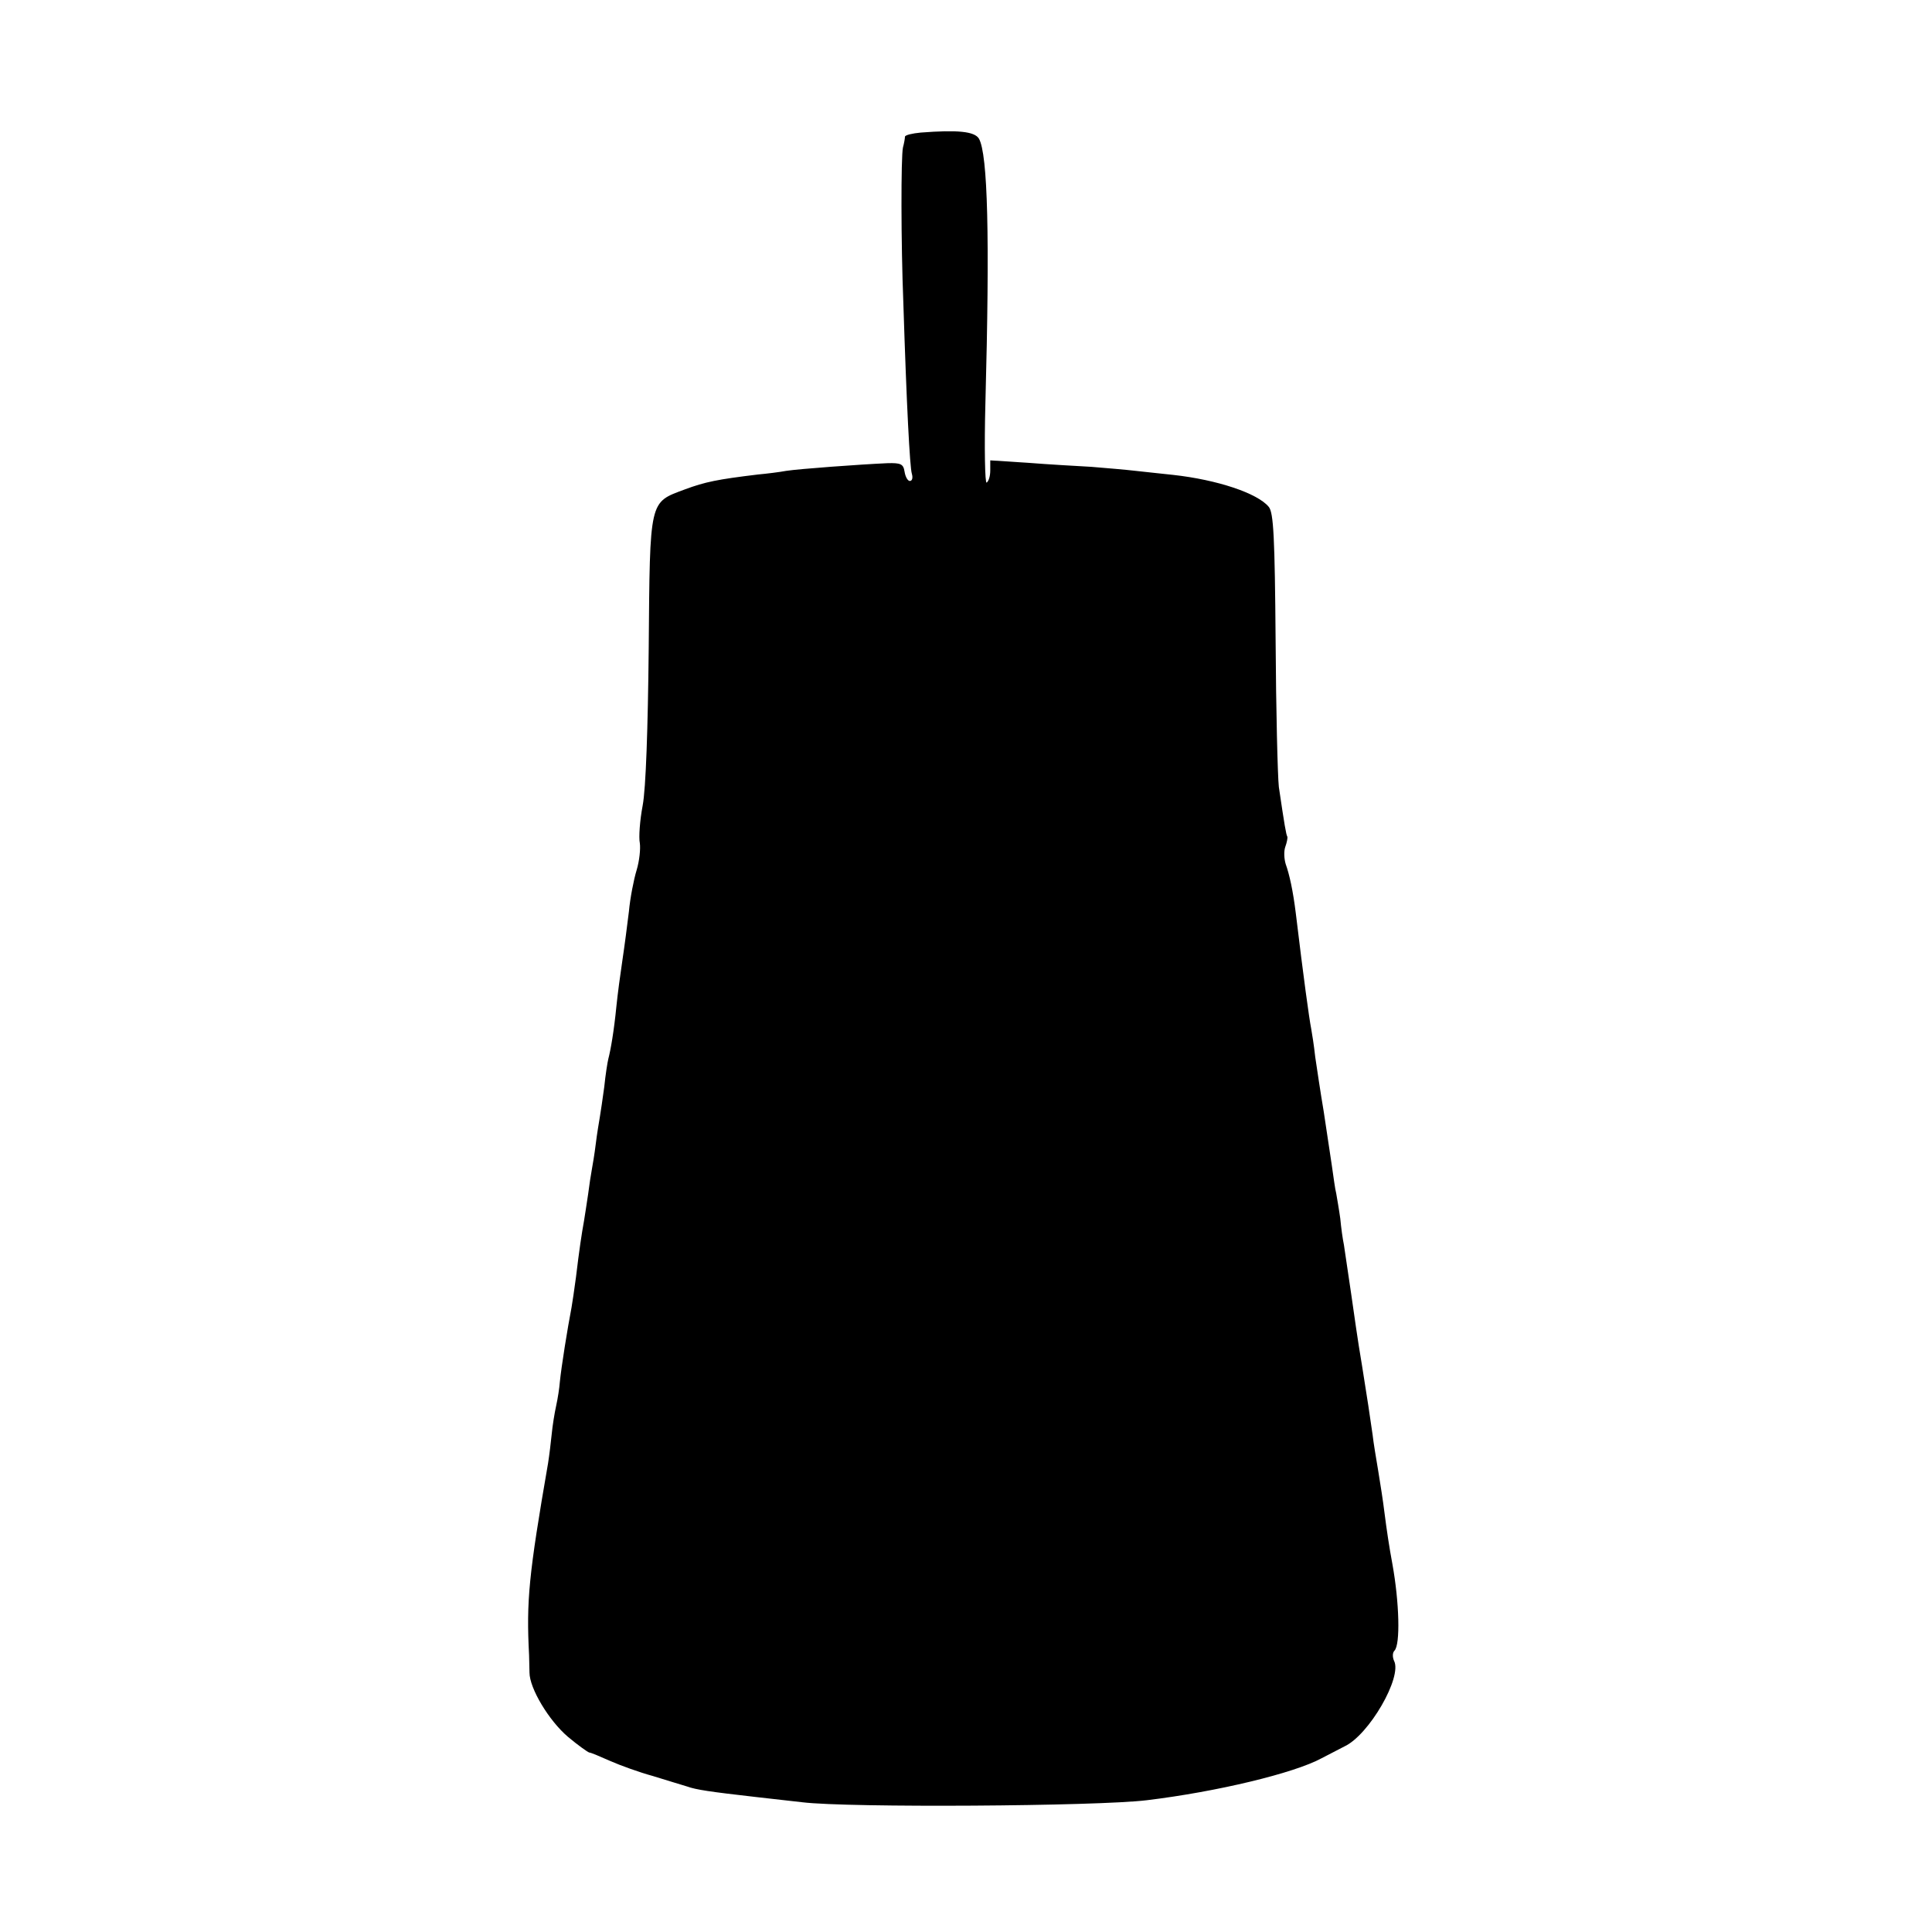 <?xml version="1.0" standalone="no"?>
<!DOCTYPE svg PUBLIC "-//W3C//DTD SVG 20010904//EN"
 "http://www.w3.org/TR/2001/REC-SVG-20010904/DTD/svg10.dtd">
<svg version="1.0" xmlns="http://www.w3.org/2000/svg"
 width="478pt" height="478pt" viewBox="0 0 478 478"
 preserveAspectRatio="xMidYMid meet">
<g transform="translate(0,478) scale(0.1,-0.1)"
fill="#000000" stroke="none">
<path d="M2278 4452 c-21 -2 -38 -6 -39 -10 0 -4 -2 -16 -5 -27 -5 -23 -5
-235 1 -385 8 -252 16 -406 21 -422 3 -10 1 -18 -5 -18 -5 0 -11 10 -13 23 -3
19 -9 22 -43 21 -67 -3 -218 -14 -250 -19 -16 -3 -48 -7 -70 -9 -99 -12 -130
-18 -181 -37 -88 -33 -86 -22 -89 -392 -2 -199 -7 -348 -15 -390 -7 -37 -10
-79 -7 -93 2 -14 -1 -44 -8 -67 -7 -23 -16 -69 -19 -102 -4 -33 -11 -87 -16
-120 -5 -33 -12 -85 -15 -115 -6 -61 -14 -107 -20 -130 -2 -8 -7 -39 -10 -69
-4 -30 -9 -63 -11 -75 -2 -12 -7 -41 -10 -66 -3 -25 -8 -54 -10 -65 -2 -10 -6
-37 -9 -60 -3 -22 -8 -51 -10 -65 -6 -33 -12 -73 -20 -140 -4 -30 -9 -64 -11
-75 -10 -52 -25 -145 -29 -185 -1 -14 -5 -40 -9 -58 -4 -18 -9 -49 -11 -70 -2
-20 -6 -53 -9 -72 -48 -277 -54 -341 -47 -475 0 -11 1 -30 1 -43 0 -39 48
-119 95 -159 25 -21 49 -38 53 -39 4 0 27 -10 52 -21 25 -11 72 -28 105 -37
33 -10 71 -22 85 -26 22 -8 56 -13 170 -26 19 -2 71 -8 115 -13 114 -14 729
-10 852 5 174 21 365 67 433 104 19 10 44 23 56 29 61 28 144 172 123 212 -4
9 -4 20 1 25 15 15 12 120 -5 214 -8 43 -14 83 -20 130 -3 25 -10 70 -15 100
-5 30 -12 71 -14 90 -6 42 -14 96 -26 170 -5 30 -12 73 -15 95 -5 35 -17 119
-30 205 -3 14 -7 43 -9 65 -3 22 -8 50 -10 62 -3 11 -7 43 -11 70 -4 26 -13
86 -20 133 -8 47 -17 108 -21 135 -3 28 -8 59 -10 70 -5 25 -19 127 -38 285
-7 57 -16 97 -25 122 -4 13 -5 32 -1 43 4 11 6 22 5 25 -3 5 -7 28 -21 123 -3
27 -7 190 -8 362 -2 255 -5 317 -17 331 -28 34 -128 67 -236 79 -26 3 -68 7
-93 10 -25 3 -74 7 -110 10 -36 2 -107 6 -157 10 l-93 6 0 -25 c0 -14 -4 -27
-9 -30 -4 -3 -6 85 -3 197 11 411 6 615 -16 654 -11 18 -53 22 -144 15z"/>
</g>
</svg>
